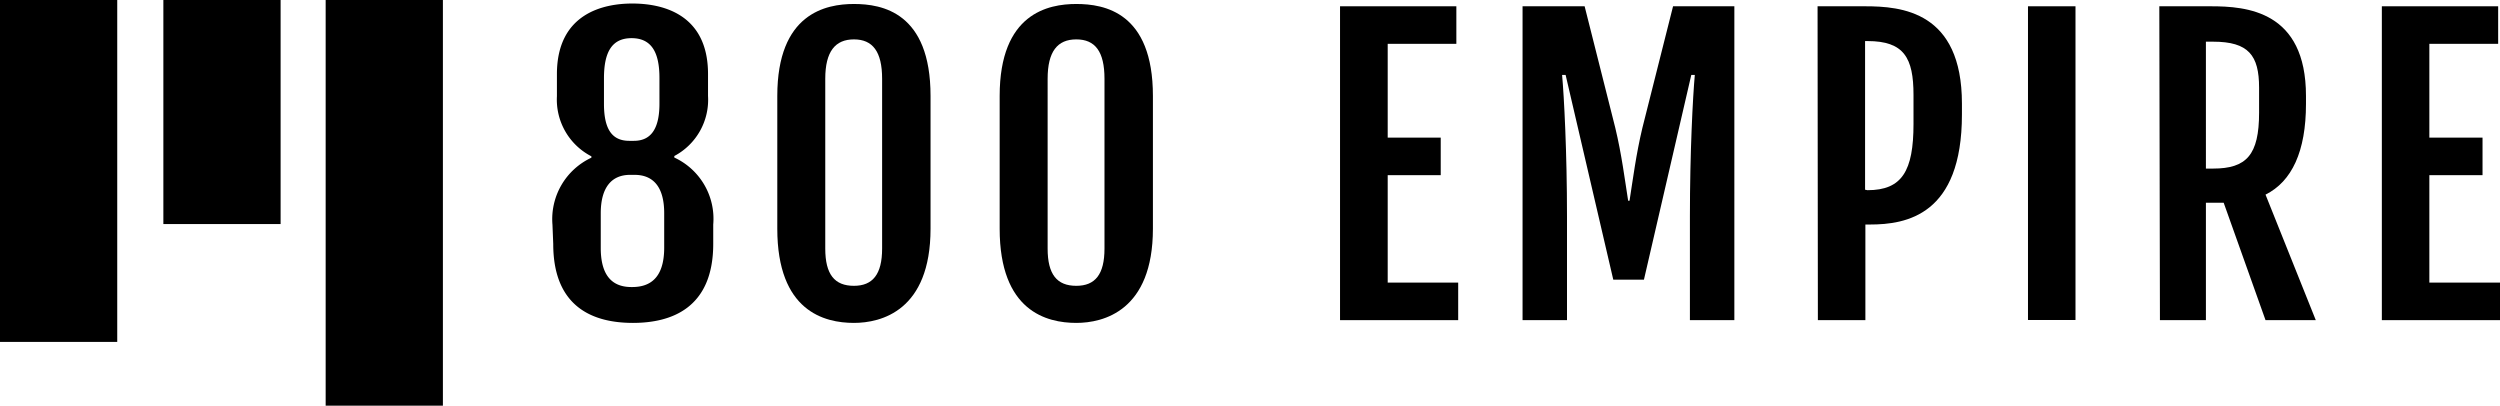 <svg xmlns="http://www.w3.org/2000/svg" viewBox="0 0 163.13 26.47"><title>Asset 1</title><g id="Layer_2" data-name="Layer 2"><g id="Layer_1-2" data-name="Layer 1"><path d="M36.05,14.67a4.42,4.42,0,0,1,2.54-4.38V10.2a4.16,4.16,0,0,1-2.25-3.92V4.84c0-4,3.09-4.61,4.92-4.61s4.94.59,4.94,4.6V6.26A4.15,4.15,0,0,1,44,10.18v.1a4.4,4.4,0,0,1,2.54,4.37v1.26c0,4.22-2.76,5.16-5.24,5.16s-5.2-.93-5.2-5.15Zm5.2,4.06c1.06,0,2.09-.48,2.09-2.57V13.91c0-1.78-.77-2.5-1.93-2.5h-.3c-1.17,0-1.91.78-1.91,2.51v2.26c0,2.08,1,2.55,2,2.55m.16-9.54c.93,0,1.67-.54,1.67-2.42V5.08c0-1.68-.53-2.59-1.82-2.59s-1.8.92-1.8,2.61V6.78c0,1.81.64,2.41,1.66,2.41Z"/><path d="M50.72,6.26c0-5.39,3.17-6,5-6s5,.54,5,6v8.66c0,5.37-3.24,6.15-5,6.15-1.94,0-5-.77-5-6.15Zm5,12.39c1.22,0,1.84-.74,1.84-2.43V5.14c0-1.78-.62-2.57-1.84-2.57s-1.87.79-1.87,2.57V16.22c0,1.69.61,2.43,1.87,2.43"/><path d="M65.23,6.26c0-5.39,3.17-6,5-6s5,.54,5,6v8.66c0,5.37-3.24,6.15-5,6.15-1.94,0-5-.77-5-6.15Zm5,12.39c1.23,0,1.84-.74,1.84-2.43V5.14c0-1.78-.61-2.57-1.84-2.57s-1.87.79-1.87,2.57V16.22c0,1.69.61,2.43,1.87,2.43"/><polygon points="87.44 0.41 95.03 0.41 95.03 2.86 90.55 2.86 90.55 8.98 94.01 8.98 94.01 11.43 90.55 11.43 90.55 18.44 95.15 18.44 95.15 20.89 87.44 20.89 87.44 0.41"/><path d="M99.35.41h4.05l2,7.93c.42,1.75.62,3.37.84,4.76h.09c.22-1.39.42-3,.84-4.76l2-7.93h4V20.89h-2.9V14.12c0-4.16.19-7.8.32-9.23h-.23l-3.09,13.36h-2L102.16,4.89h-.23c.13,1.43.32,5.07.32,9.23v6.77h-2.9Z"/><path d="M118.6.41h3.1c2.36,0,6.32.32,6.32,6.35v.71c0,6.57-3.63,7.18-6,7.18h-.3v6.24h-3.1Zm3.26,12c2.25,0,3-1.25,3-4.33V6.2c0-2.43-.62-3.52-3-3.52h-.16v9.7Z"/><rect x="132.33" y="0.41" width="3.1" height="20.47"/><path d="M140.9.41h3.36c2.32,0,6.21.29,6.21,5.85v.52c0,3.1-.92,5.06-2.64,5.92l3.28,8.19h-3.28l-2.73-7.66h-1.16v7.66h-3ZM144.41,11c2.18,0,3-.89,3-3.65V5.72c0-2.11-.69-3-3-3h-.47V11Z"/><polygon points="155.42 0.41 163.01 0.41 163.01 2.86 158.52 2.86 158.52 8.98 161.99 8.98 161.99 11.43 158.52 11.43 158.52 18.44 163.13 18.44 163.13 20.89 155.42 20.89 155.42 0.41"/><rect width="7.65" height="22.31"/><rect x="10.66" width="7.65" height="14.62"/><rect x="21.25" width="7.65" height="26.47"/></g></g></svg>